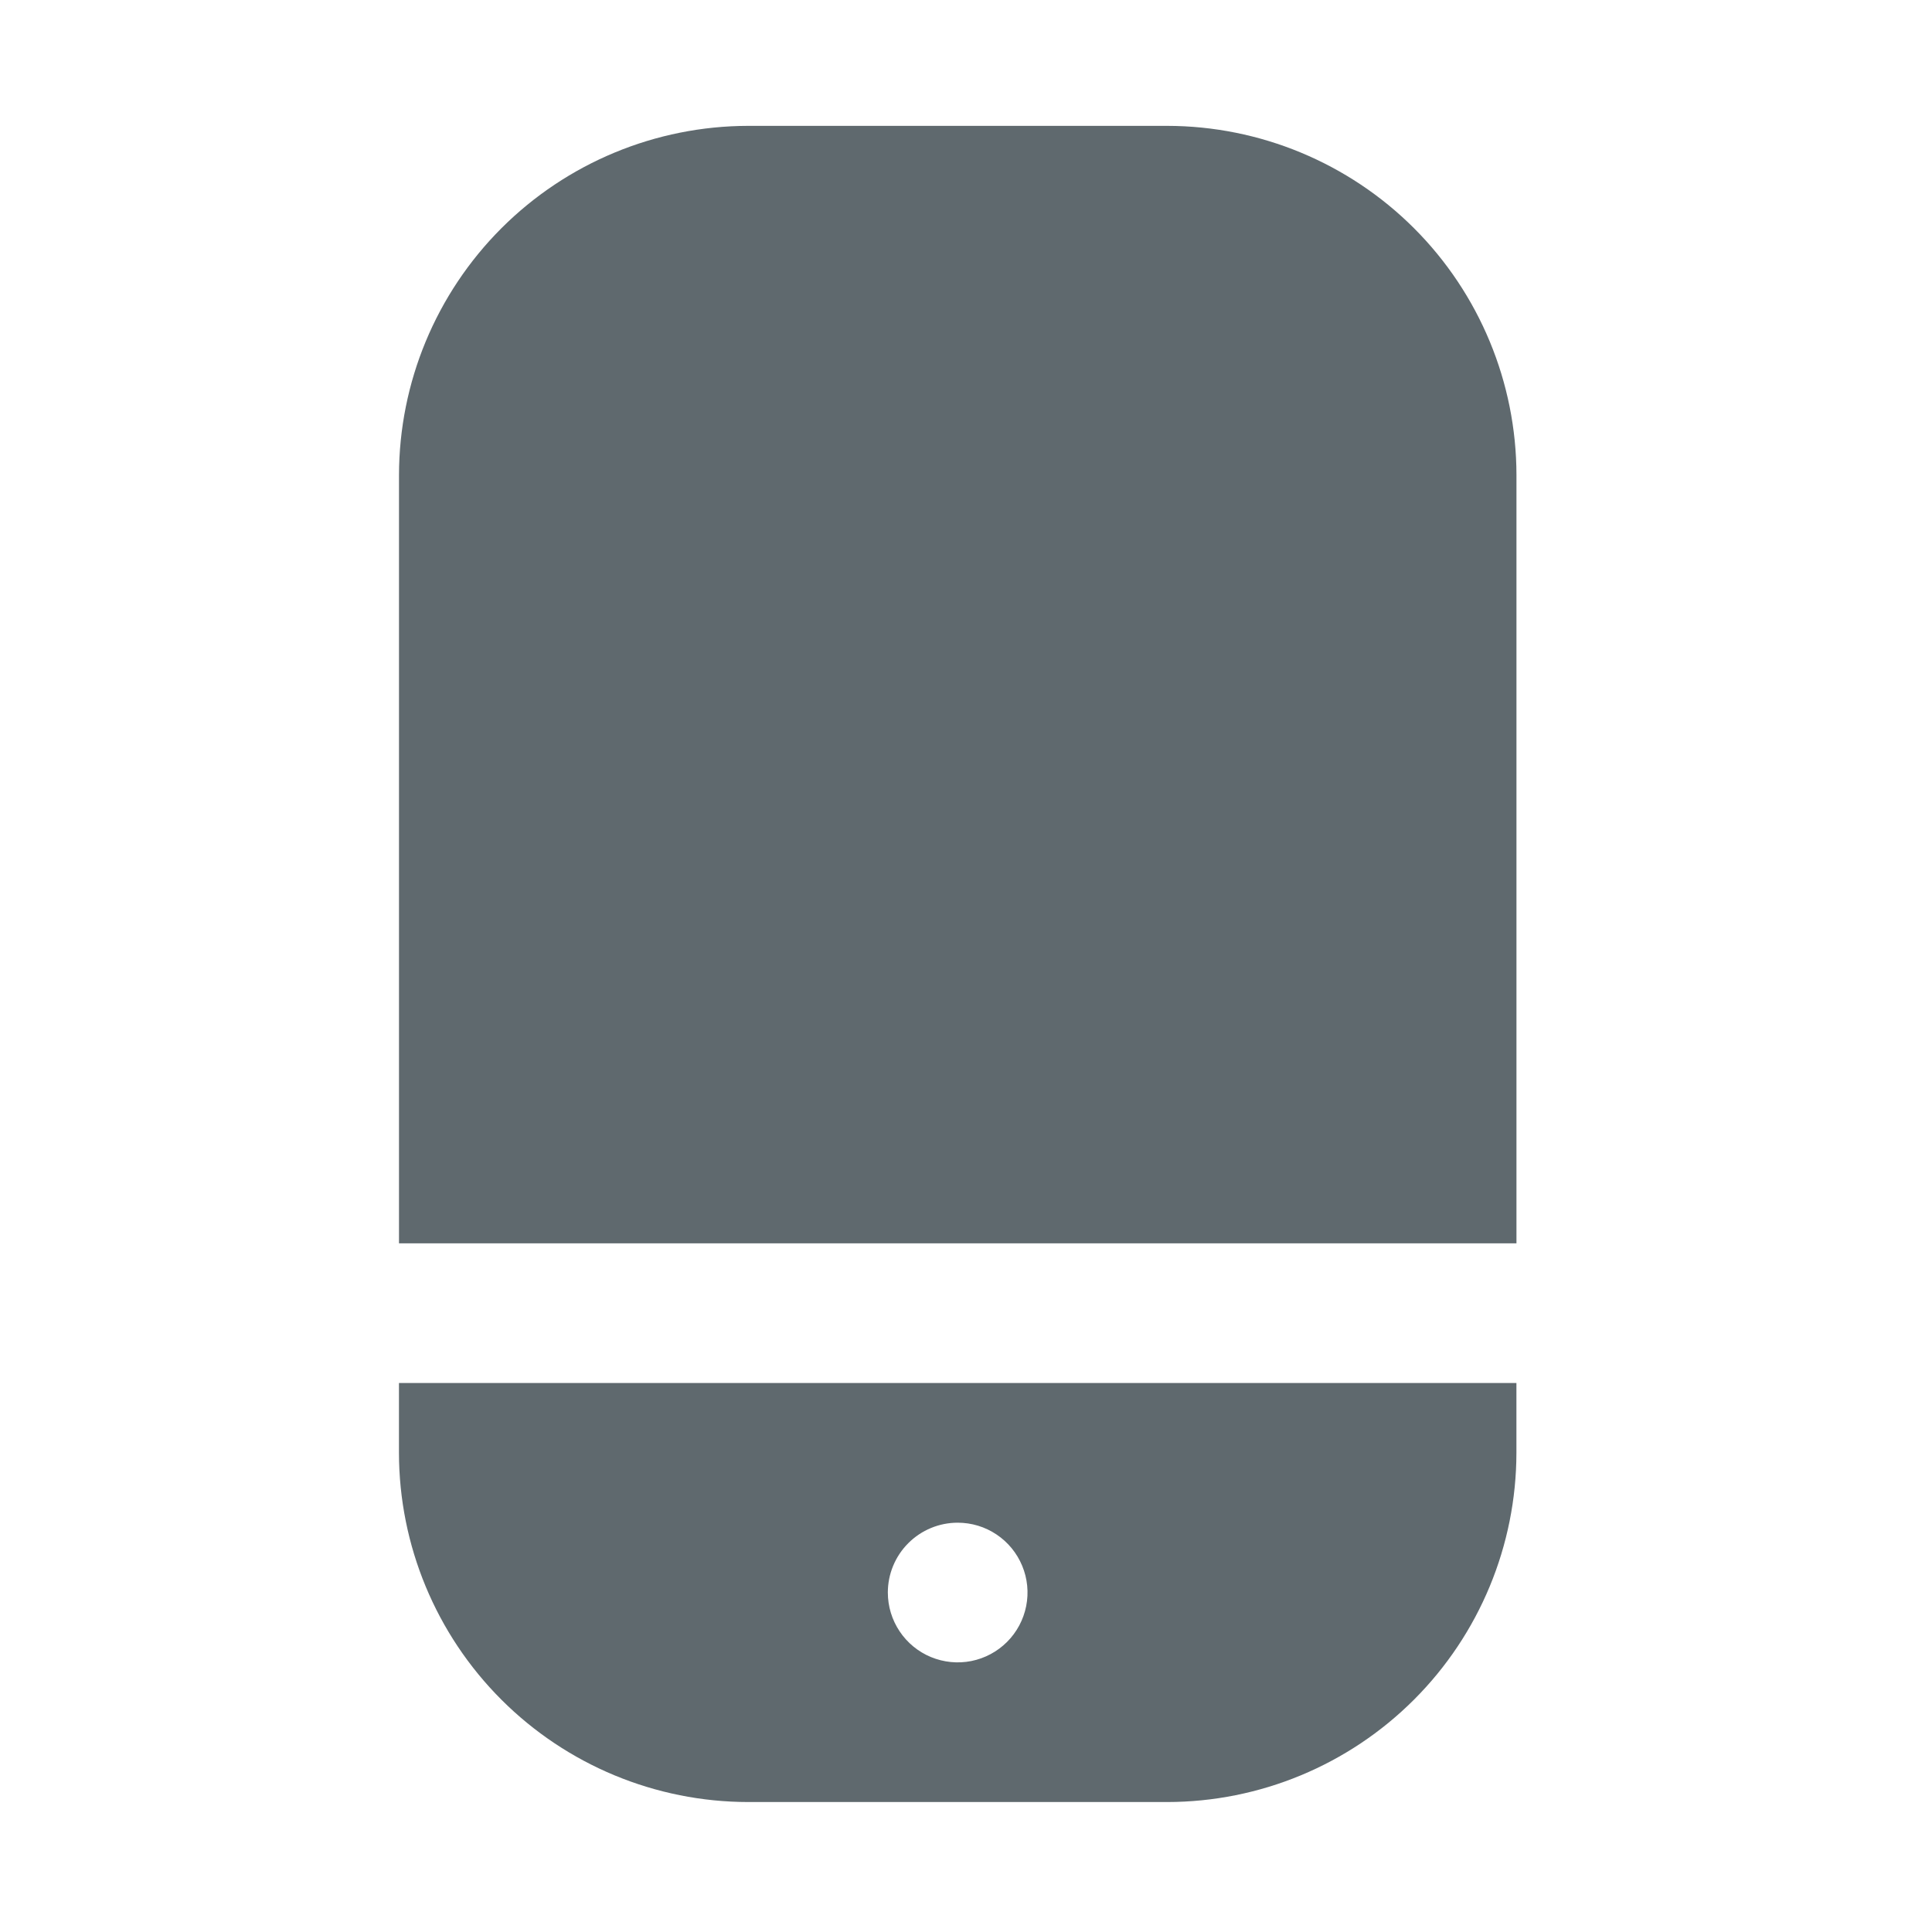 <svg width="48" height="48" viewBox="0 0 48 48" fill="none" xmlns="http://www.w3.org/2000/svg">
<path d="M29 3.127H18.589C16.289 3.13 14.084 4.045 12.457 5.671C10.831 7.298 9.916 9.503 9.913 11.803V30.89H37.676V11.803C37.673 9.503 36.758 7.298 35.132 5.671C33.505 4.045 31.3 3.13 29 3.127V3.127Z" fill="#5F696E"/>
<path d="M9.912 36.096C9.915 38.396 10.83 40.601 12.456 42.227C14.083 43.854 16.288 44.769 18.588 44.771H28.999C31.299 44.769 33.504 43.854 35.131 42.227C36.757 40.601 37.672 38.396 37.675 36.096V34.36H9.912V36.096ZM23.793 37.831C24.137 37.831 24.472 37.932 24.757 38.123C25.043 38.314 25.265 38.585 25.396 38.902C25.528 39.219 25.562 39.568 25.495 39.904C25.428 40.241 25.263 40.55 25.02 40.793C24.778 41.035 24.468 41.201 24.132 41.268C23.795 41.335 23.446 41.3 23.129 41.169C22.812 41.038 22.541 40.815 22.351 40.53C22.16 40.245 22.058 39.909 22.058 39.566C22.058 39.106 22.241 38.664 22.567 38.339C22.892 38.014 23.333 37.831 23.793 37.831Z" fill="#5F696E"/>
</svg>
